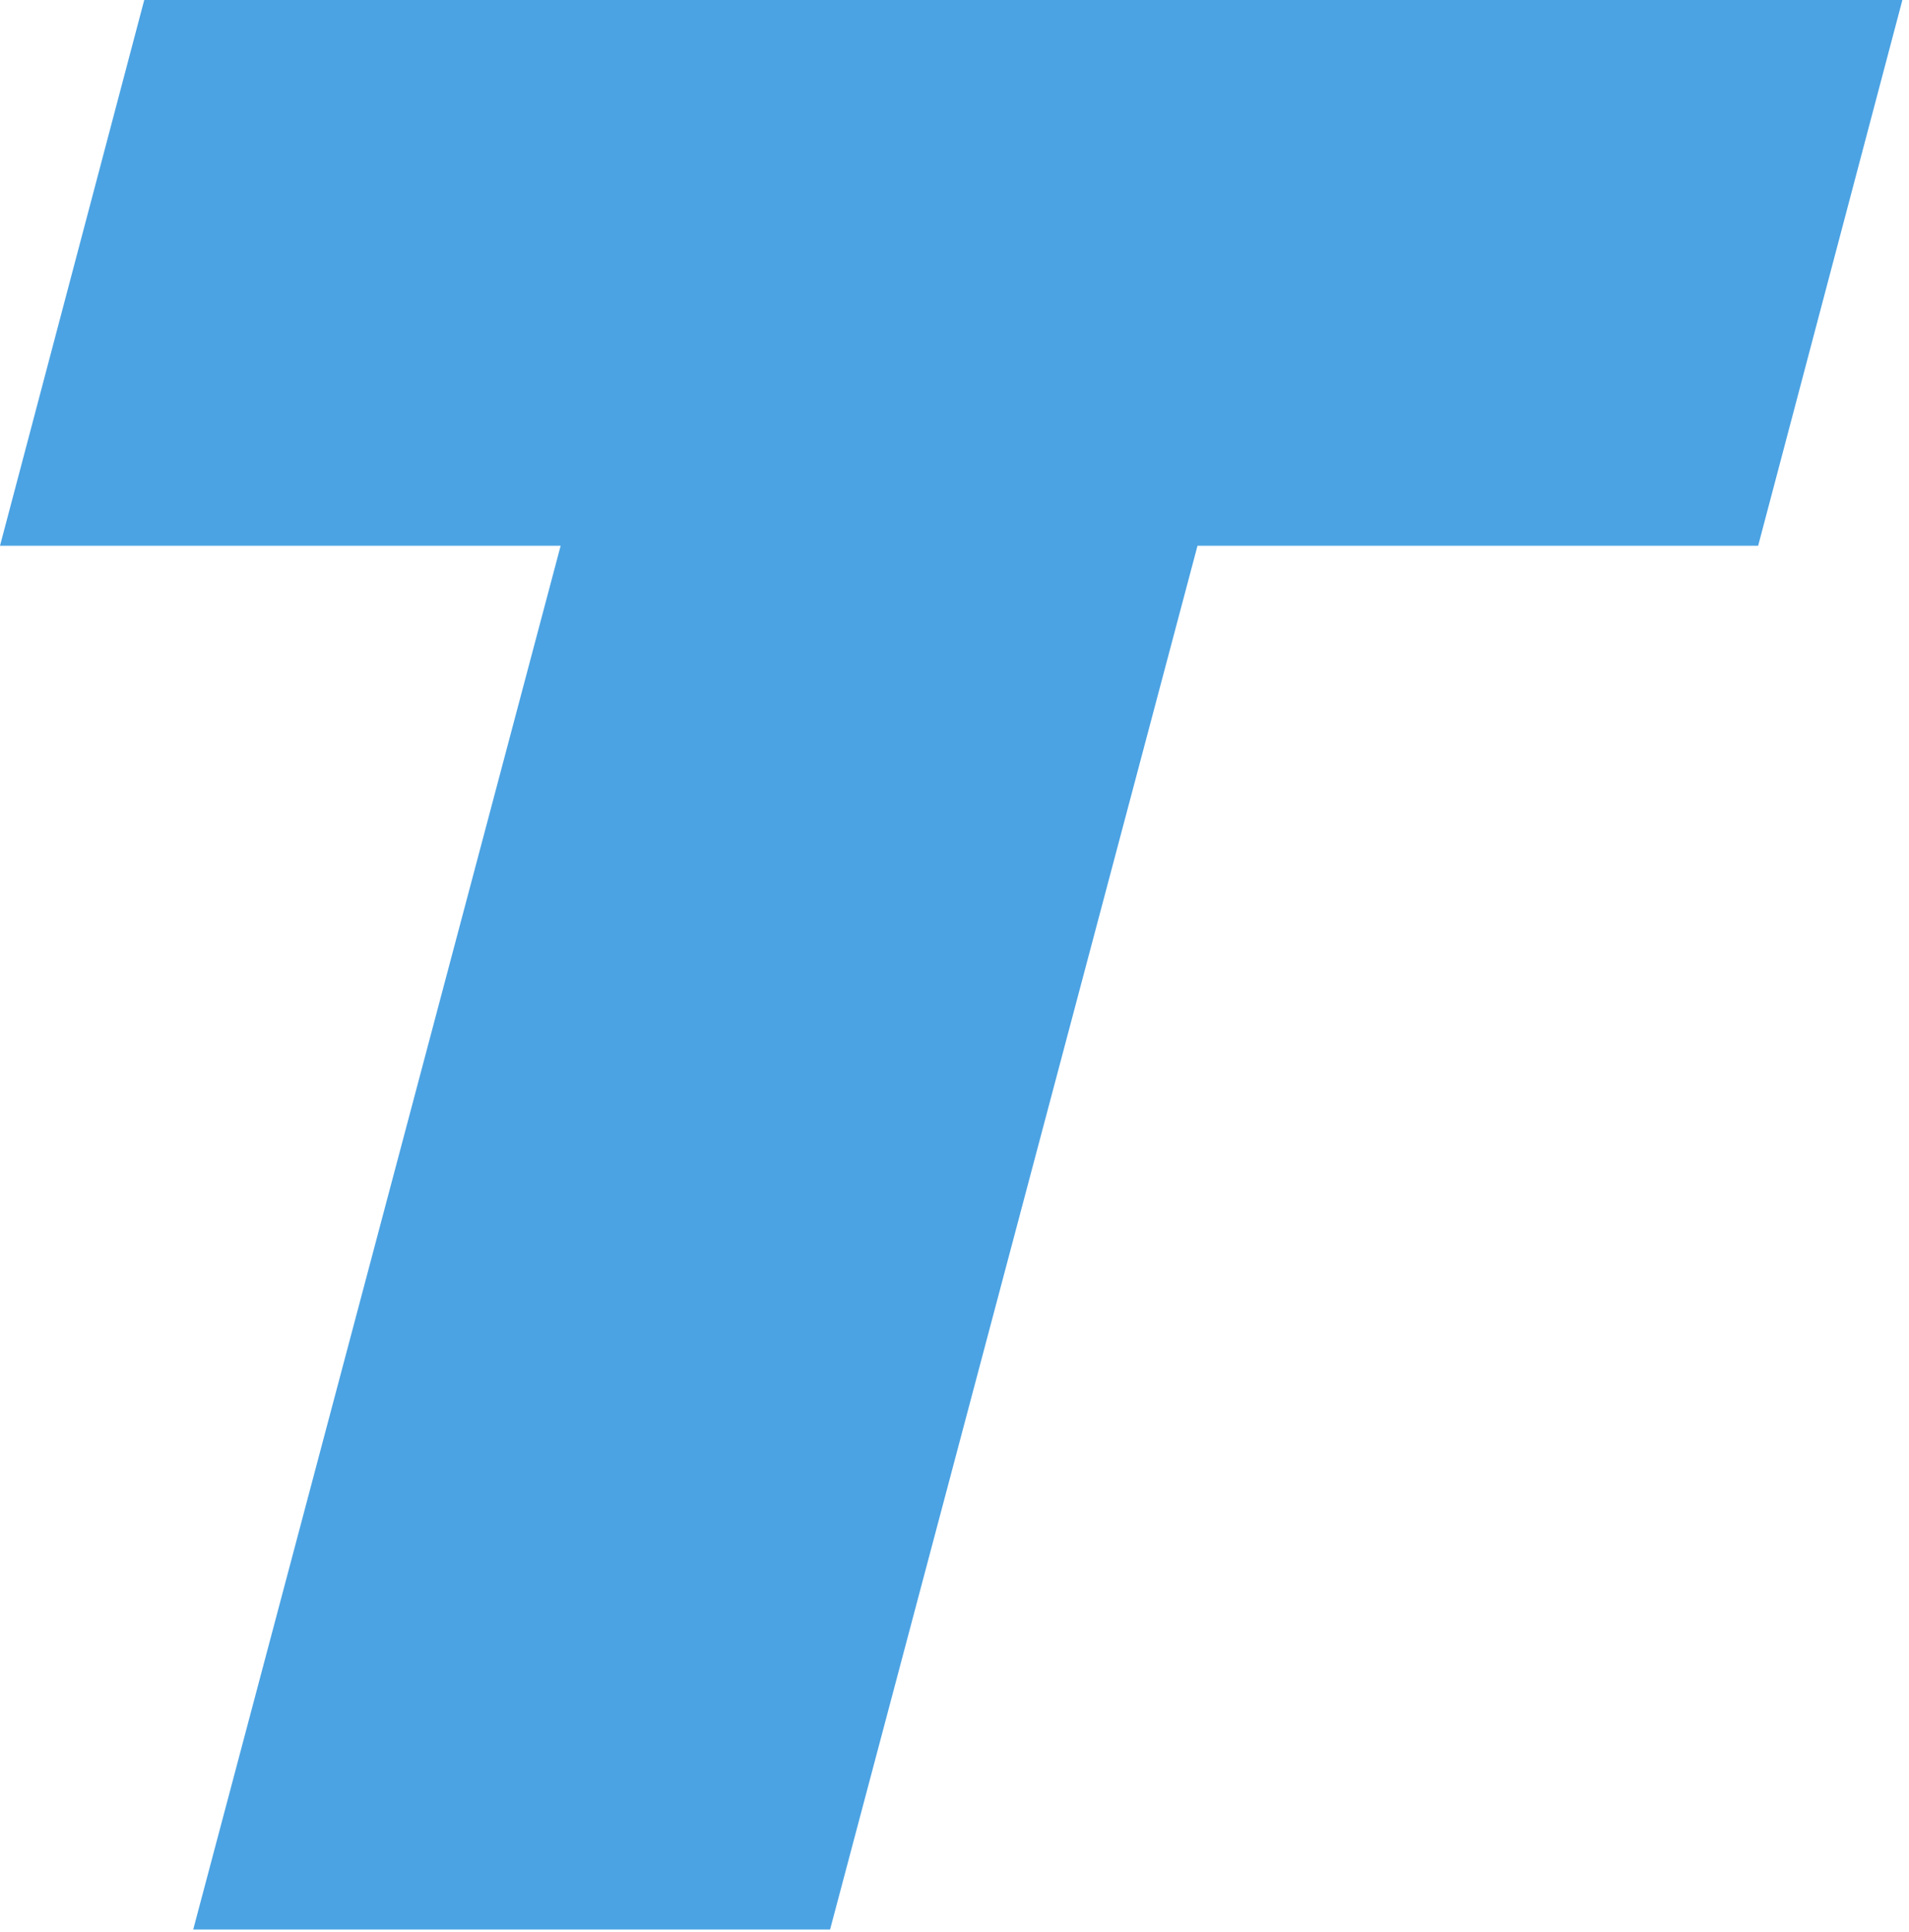 <?xml version="1.0" encoding="utf-8"?>
<svg xmlns="http://www.w3.org/2000/svg" fill="none" height="100%" overflow="visible" preserveAspectRatio="none" style="display: block;" viewBox="0 0 82 83" width="100%">
<path d="M8.3 82.876L24.082 23.442H0L6.196 0H81.716L75.52 23.442H51.438L35.656 82.876H8.3Z" fill="#4BA3E3" id="Vector"/>
</svg>